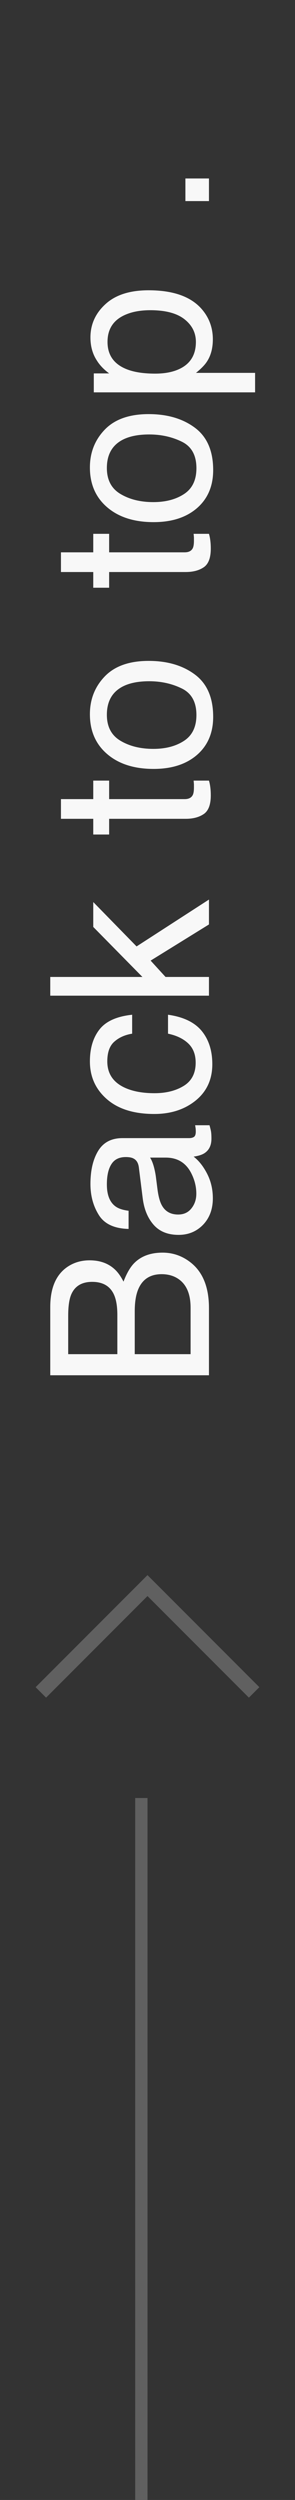 <svg xmlns="http://www.w3.org/2000/svg" width="24" height="203" viewBox="0 0 24 203" fill="none"><rect x="0" y="0" width="24" height="203" fill="#333333" stroke="none"/><line x1="11.5" y1="146" x2="11.5" y2="203" stroke="#606060"></line><path d="M9.547 106.777C9.547 106.039 9.444 105.465 9.239 105.055C8.917 104.41 8.337 104.088 7.499 104.088C6.655 104.088 6.087 104.431 5.794 105.116C5.63 105.503 5.548 106.077 5.548 106.839V109.959H9.547V106.777ZM15.506 106.188C15.506 105.116 15.195 104.352 14.574 103.895C14.182 103.607 13.707 103.464 13.15 103.464C12.213 103.464 11.574 103.883 11.234 104.721C11.053 105.166 10.962 105.755 10.962 106.487V109.959H15.506V106.188ZM4.089 111.673V106.127C4.089 104.615 4.54 103.54 5.442 102.901C5.976 102.526 6.591 102.339 7.288 102.339C8.103 102.339 8.771 102.57 9.292 103.033C9.567 103.273 9.819 103.619 10.048 104.07C10.3 103.408 10.584 102.913 10.9 102.585C11.463 102.005 12.239 101.715 13.229 101.715C14.062 101.715 14.815 101.976 15.488 102.497C16.496 103.276 17 104.516 17 106.215V111.673H4.089ZM14.495 98.621C14.952 98.621 15.312 98.454 15.576 98.12C15.84 97.786 15.972 97.391 15.972 96.934C15.972 96.377 15.843 95.838 15.585 95.316C15.157 94.438 14.457 93.998 13.484 93.998H12.21C12.333 94.191 12.435 94.44 12.518 94.745C12.6 95.05 12.658 95.349 12.693 95.642L12.816 96.6C12.893 97.174 13.013 97.605 13.177 97.892C13.452 98.378 13.892 98.621 14.495 98.621ZM11.296 94.789C11.249 94.426 11.097 94.183 10.839 94.06C10.698 93.989 10.496 93.954 10.232 93.954C9.693 93.954 9.304 94.147 9.063 94.534C8.817 94.915 8.694 95.463 8.694 96.178C8.694 97.004 8.917 97.59 9.362 97.936C9.608 98.129 9.975 98.255 10.461 98.314L10.461 99.79C9.301 99.761 8.495 99.386 8.044 98.665C7.587 97.939 7.358 97.098 7.358 96.143C7.358 95.035 7.569 94.136 7.991 93.444C8.413 92.759 9.069 92.416 9.96 92.416H15.383C15.547 92.416 15.679 92.384 15.778 92.319C15.878 92.249 15.928 92.106 15.928 91.889C15.928 91.818 15.925 91.739 15.919 91.651C15.907 91.564 15.893 91.47 15.875 91.37H17.044C17.114 91.616 17.158 91.804 17.176 91.933C17.193 92.061 17.202 92.237 17.202 92.46C17.202 93.005 17.009 93.4 16.622 93.647C16.417 93.775 16.127 93.866 15.752 93.919C16.174 94.241 16.54 94.704 16.851 95.308C17.161 95.911 17.316 96.576 17.316 97.303C17.316 98.176 17.053 98.891 16.525 99.447C15.992 99.998 15.327 100.273 14.53 100.273C13.657 100.273 12.98 100.001 12.5 99.456C12.02 98.911 11.724 98.196 11.612 97.311L11.296 94.789ZM7.314 86.185C7.314 85.124 7.572 84.263 8.088 83.601C8.604 82.933 9.491 82.531 10.751 82.397V83.935C10.171 84.028 9.69 84.242 9.31 84.576C8.923 84.91 8.729 85.446 8.729 86.185C8.729 87.192 9.222 87.913 10.206 88.347C10.845 88.628 11.633 88.769 12.57 88.769C13.514 88.769 14.308 88.569 14.952 88.171C15.597 87.772 15.919 87.145 15.919 86.29C15.919 85.634 15.72 85.115 15.321 84.734C14.917 84.348 14.366 84.081 13.669 83.935V82.397C14.917 82.572 15.831 83.012 16.411 83.715C16.985 84.418 17.273 85.317 17.273 86.413C17.273 87.644 16.824 88.625 15.928 89.357C15.025 90.09 13.9 90.456 12.553 90.456C10.9 90.456 9.614 90.055 8.694 89.252C7.774 88.449 7.314 87.427 7.314 86.185ZM4.089 80.85V79.329H11.586L7.587 75.269V73.247L11.111 76.851L17 73.045V75.066L12.254 78.002L13.467 79.329H17V80.85H4.089ZM4.959 66.488V64.889H7.587V63.386H8.879V64.889H15.023C15.351 64.889 15.57 64.777 15.682 64.555C15.746 64.432 15.778 64.227 15.778 63.94C15.778 63.863 15.778 63.781 15.778 63.693C15.773 63.605 15.764 63.503 15.752 63.386H17C17.053 63.567 17.091 63.758 17.114 63.957C17.138 64.15 17.149 64.361 17.149 64.59C17.149 65.328 16.962 65.829 16.587 66.093C16.206 66.356 15.714 66.488 15.11 66.488H8.879V67.763H7.587V66.488H4.959ZM15.98 58.06C15.98 57.011 15.585 56.293 14.794 55.906C13.997 55.514 13.112 55.317 12.14 55.317C11.261 55.317 10.546 55.458 9.995 55.739C9.128 56.185 8.694 56.952 8.694 58.042C8.694 59.009 9.063 59.712 9.802 60.151C10.54 60.591 11.431 60.81 12.474 60.81C13.476 60.81 14.31 60.591 14.979 60.151C15.646 59.712 15.98 59.015 15.98 58.06ZM7.314 57.998C7.314 56.785 7.719 55.76 8.527 54.922C9.336 54.084 10.525 53.665 12.096 53.665C13.613 53.665 14.867 54.034 15.857 54.773C16.848 55.511 17.343 56.656 17.343 58.209C17.343 59.504 16.906 60.532 16.033 61.294C15.154 62.056 13.977 62.437 12.5 62.437C10.918 62.437 9.658 62.035 8.721 61.232C7.783 60.43 7.314 59.352 7.314 57.998ZM4.959 46.449V44.85H7.587V43.347H8.879V44.85H15.023C15.351 44.85 15.57 44.738 15.682 44.516C15.746 44.393 15.778 44.188 15.778 43.9C15.778 43.824 15.778 43.742 15.778 43.654C15.773 43.566 15.764 43.464 15.752 43.347H17C17.053 43.528 17.091 43.719 17.114 43.918C17.138 44.111 17.149 44.322 17.149 44.551C17.149 45.289 16.962 45.79 16.587 46.054C16.206 46.317 15.714 46.449 15.11 46.449H8.879V47.724H7.587V46.449H4.959ZM15.98 38.02C15.98 36.972 15.585 36.254 14.794 35.867C13.997 35.475 13.112 35.278 12.14 35.278C11.261 35.278 10.546 35.419 9.995 35.7C9.128 36.145 8.694 36.913 8.694 38.003C8.694 38.97 9.063 39.673 9.802 40.112C10.54 40.552 11.431 40.772 12.474 40.772C13.476 40.772 14.31 40.552 14.979 40.112C15.646 39.673 15.98 38.976 15.98 38.02ZM7.314 37.959C7.314 36.746 7.719 35.721 8.527 34.883C9.336 34.045 10.525 33.626 12.096 33.626C13.613 33.626 14.867 33.995 15.857 34.733C16.848 35.472 17.343 36.617 17.343 38.17C17.343 39.465 16.906 40.493 16.033 41.255C15.154 42.017 13.977 42.398 12.5 42.398C10.918 42.398 9.658 41.996 8.721 41.193C7.783 40.391 7.314 39.312 7.314 37.959ZM15.937 27.764C15.937 27.025 15.629 26.413 15.014 25.927C14.393 25.435 13.467 25.189 12.236 25.189C11.486 25.189 10.842 25.297 10.303 25.514C9.266 25.924 8.747 26.674 8.747 27.764C8.747 28.859 9.295 29.609 10.391 30.014C10.977 30.23 11.721 30.339 12.623 30.339C13.35 30.339 13.968 30.23 14.477 30.014C15.45 29.604 15.937 28.854 15.937 27.764ZM7.631 31.859V30.321H8.879C8.451 30.005 8.12 29.659 7.886 29.284C7.534 28.751 7.358 28.124 7.358 27.403C7.358 26.337 7.769 25.432 8.589 24.688C9.403 23.943 10.569 23.571 12.087 23.571C14.138 23.571 15.602 24.107 16.481 25.18C17.038 25.859 17.316 26.65 17.316 27.553C17.316 28.262 17.161 28.856 16.851 29.337C16.675 29.618 16.373 29.932 15.945 30.277H20.753V31.859H7.631ZM15.084 16.329V14.492H17V16.329H15.084Z" fill="#F8F8F8"></path><mask id="mask0_5691_740" style="mask-type:alpha" maskUnits="userSpaceOnUse" x="0" y="121" width="24" height="24"><rect y="145" width="24" height="24" transform="rotate(-90 0 145)" fill="#D9D9D9"></rect></mask><g mask="url(#mask0_5691_740)"><path d="M21.099 137L20.249 137.85L11.999 129.6L3.749 137.85L2.899 137L11.999 127.9L21.099 137Z" fill="#606060"></path></g></svg>